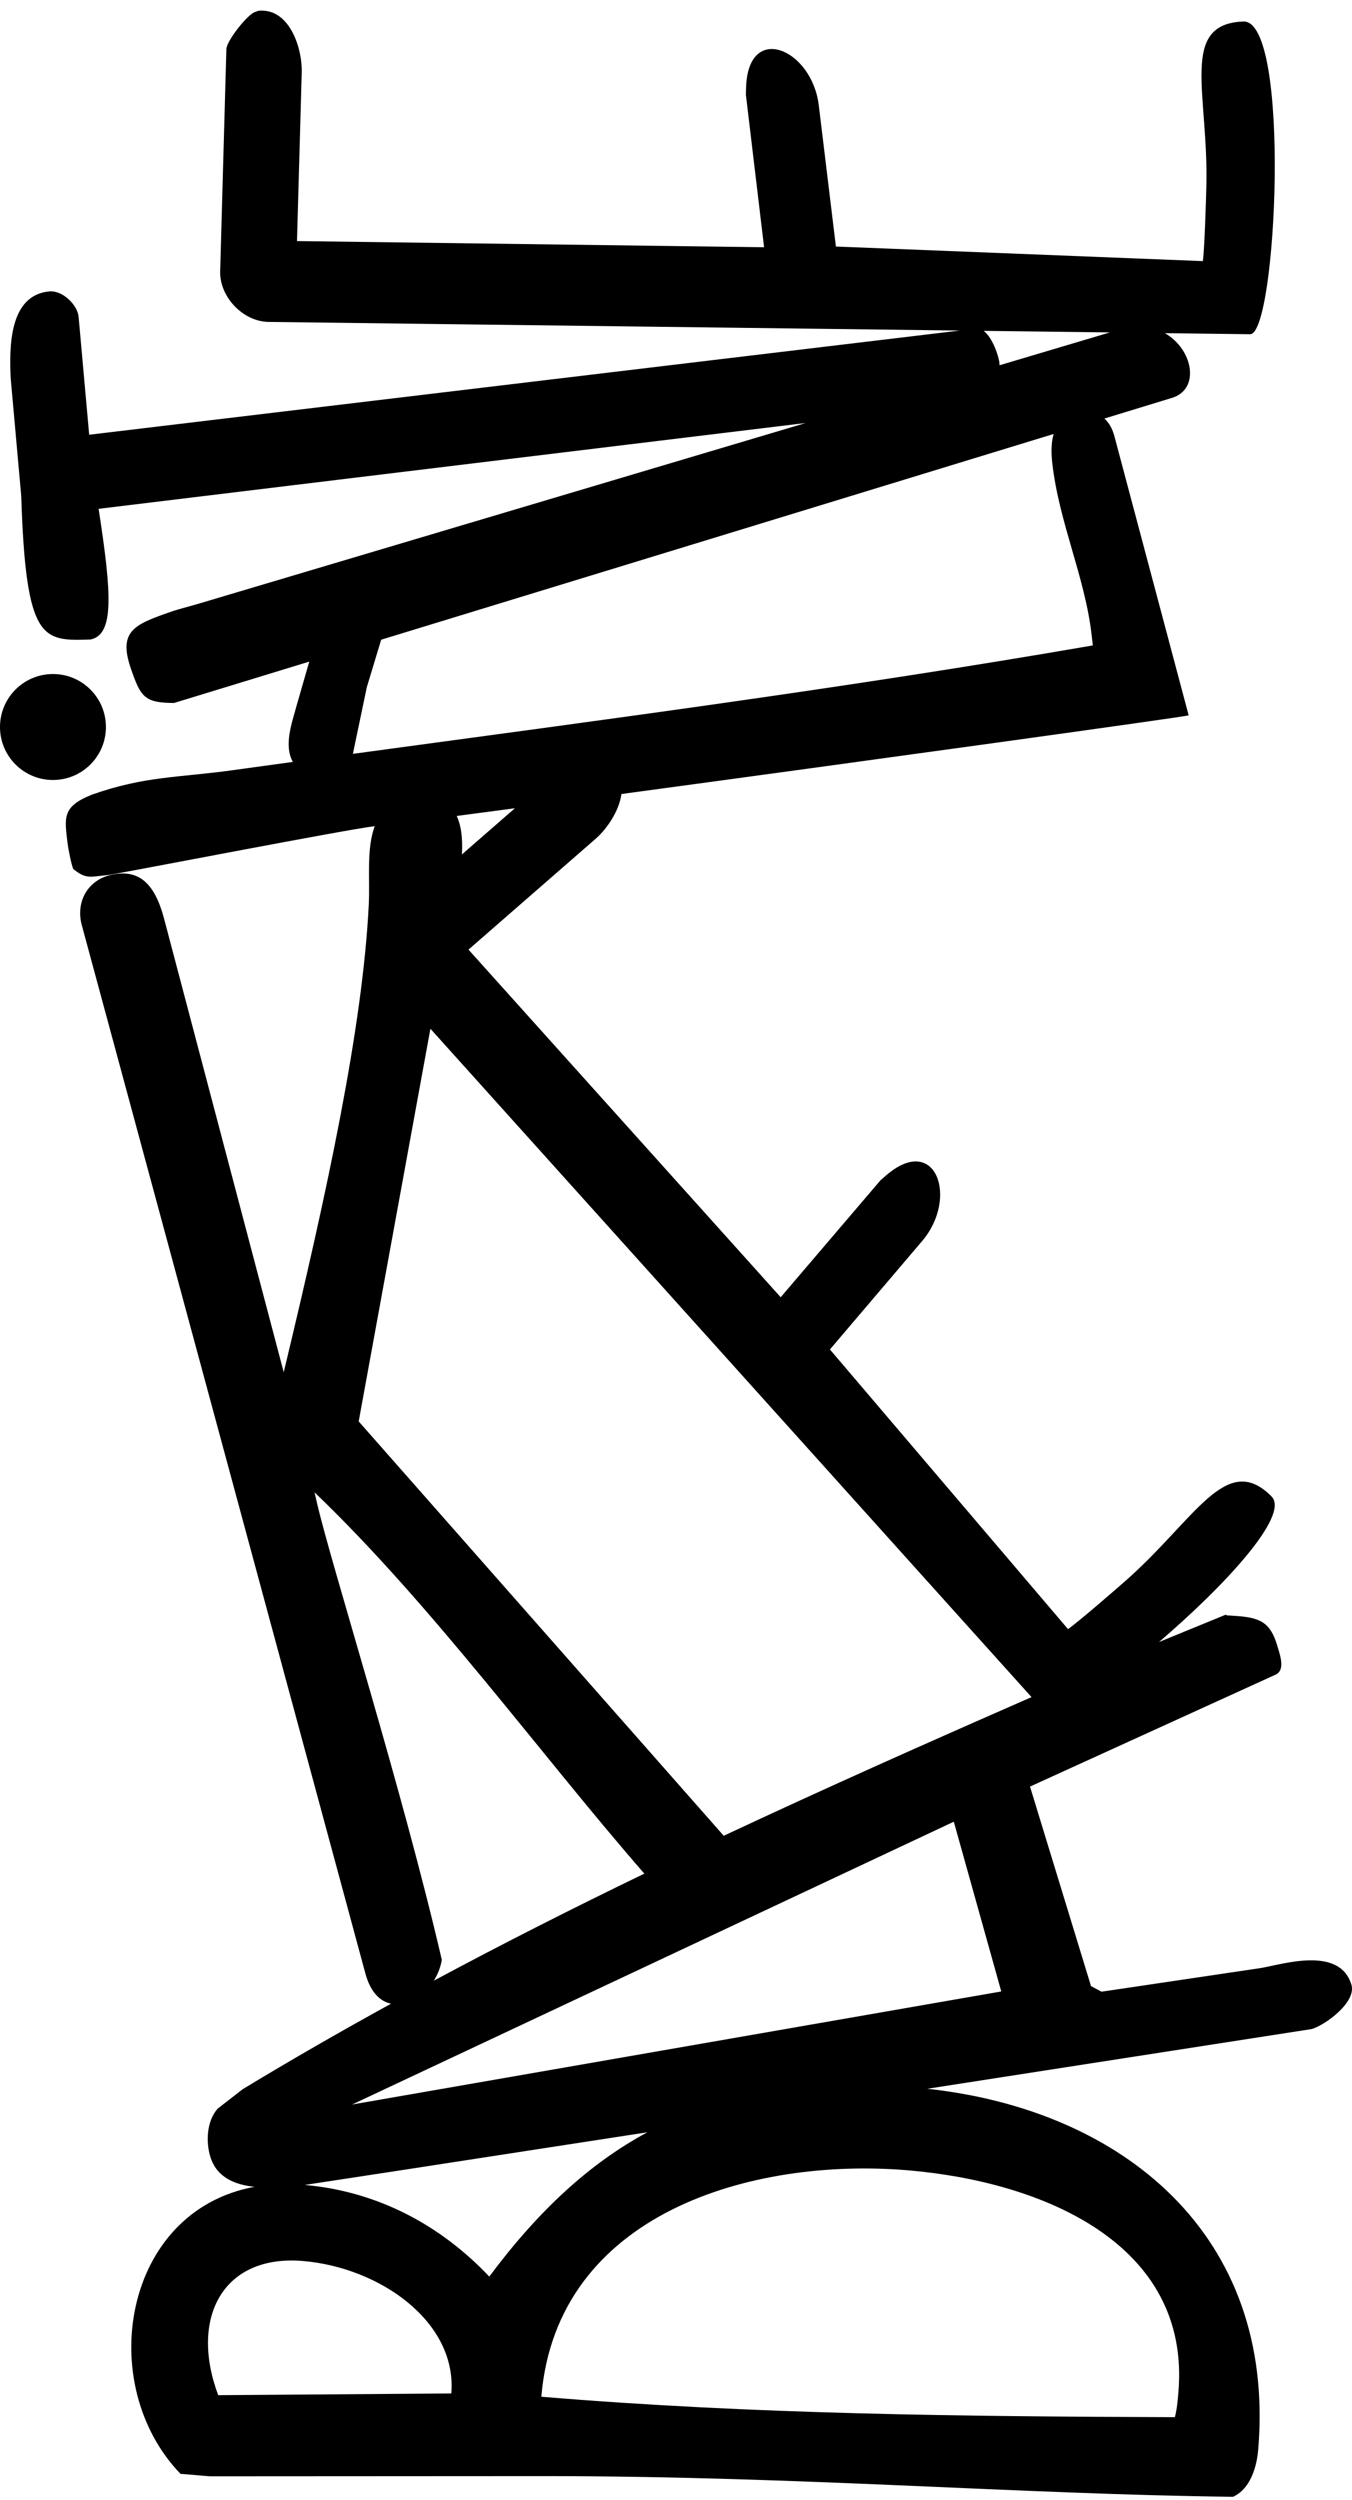 <svg width="125" height="231" viewBox="0 0 125 231" fill="none" xmlns="http://www.w3.org/2000/svg">
<path d="M124.943 183.376C123.838 179.762 118.517 181.525 116.572 181.846L101.844 184.033L100.87 183.516L95.231 165.08L117.953 154.73C118.787 154.338 118.405 153.093 118.177 152.347L118.065 151.975C117.342 149.606 116.19 149.415 113.559 149.266C113.434 149.303 113.396 149.182 113.27 149.219L107.156 151.723C113.196 146.557 119.277 140.025 117.561 138.272C113.336 134.02 110.495 140.458 103.929 146.184C103.048 146.953 99.713 149.858 98.743 150.529L76.731 124.69L85.256 114.675C88.665 110.67 86.501 104.623 81.889 108.638L81.399 109.067L72.179 119.865L43.315 87.745L55.082 77.493C56.099 76.607 57.241 74.952 57.456 73.367C79.832 70.345 109.908 66.187 109.899 66.098L103.034 40.31C102.842 39.583 102.521 39.047 102.106 38.674L108.453 36.734C110.976 35.862 110.272 32.249 107.697 30.785L115.574 30.883C118.046 30.953 119.384 1.85 114.959 1.986C108.966 2.209 111.778 8.662 111.531 17.371C111.498 18.542 111.372 22.962 111.209 24.127L77.285 22.78L75.7 9.725C75.066 4.503 69.152 1.995 68.98 8.103L68.961 8.751L70.644 22.845L27.459 22.276L27.897 6.676C27.958 4.596 26.885 1.053 24.283 0.983C24.022 0.974 23.891 0.974 23.63 1.095C22.977 1.207 20.953 3.753 20.93 4.531L20.356 25.069C20.291 27.41 22.436 29.68 24.777 29.745L88.74 30.543L8.245 40.17L7.27 29.293C7.167 28.128 5.745 26.817 4.579 26.925C0.82 27.26 0.862 32.086 0.988 34.949L1.963 45.826C2.392 59.365 3.945 59.226 8.371 59.09C10.549 58.633 10.353 54.997 9.117 47.015L74.492 39.084L18.29 55.803C18.043 55.887 16.406 56.316 16.038 56.447C12.475 57.678 10.875 58.233 12.106 61.795C13.002 64.378 13.333 64.946 16.089 64.956L28.592 61.133L27.431 65.17C26.988 66.802 26.218 68.863 27.076 70.401C25.244 70.653 23.411 70.905 21.578 71.157C16.551 71.861 13.393 71.693 8.483 73.432C5.726 74.532 5.973 75.549 6.239 77.875C6.3 78.393 6.603 79.927 6.776 80.3C7.783 81.102 8.17 81.055 9.205 80.938L10.11 80.836C12.549 80.425 32.146 76.626 34.604 76.346C34.618 76.346 34.632 76.341 34.646 76.341C33.862 78.421 34.217 81.251 34.095 83.587C33.526 94.93 30.308 109.831 26.232 126.793L15.142 84.78C14.252 81.516 12.759 80.262 10.222 80.85C8.193 81.321 7.027 83.195 7.526 85.349L33.806 182.439C34.287 184.122 35.168 184.938 36.152 185.143C31.53 187.684 26.955 190.304 22.441 193.041L20.128 194.836C19.111 195.964 19.022 197.899 19.442 199.27C20.034 201.214 21.723 201.867 23.527 202.063C11.369 204.291 8.711 220.302 16.686 228.582L19.41 228.811L50.474 228.792C74.096 228.806 93.93 230.461 114.007 230.704C115.91 229.818 116.255 227.239 116.33 226.33C117.99 206.426 103.71 194.938 85.731 193.003C95.777 191.446 107.529 189.619 121.283 187.483C122.542 187.106 125.438 184.994 124.943 183.376ZM92.405 33.564C92.349 32.939 91.771 31.181 90.941 30.571L102.614 30.715L92.414 33.75C92.414 33.68 92.41 33.62 92.405 33.564ZM32.631 69.655C32.645 69.576 32.664 69.501 32.678 69.408L33.913 63.501L35.243 59.109L97.414 40.1C97.176 40.926 97.185 41.886 97.288 42.786C97.922 48.344 100.319 53.304 100.935 58.731L101.038 59.636C78.288 63.576 55.338 66.573 32.631 69.655ZM47.606 74.681L42.705 78.952C42.802 77.362 42.606 76.211 42.229 75.395C43.852 75.18 45.657 74.938 47.606 74.681ZM39.794 95.056L95.371 156.814C85.825 160.992 76.316 165.22 66.913 169.626L33.163 131.339L39.794 95.056ZM29.315 138.906L29.082 137.894C39.995 148.342 50.082 162.25 59.573 173.123C53.011 176.294 46.519 179.576 40.107 183.017C40.471 182.439 40.736 181.781 40.848 181.086C37.141 165.122 30.668 144.734 29.315 138.906ZM41.725 221.155L20.174 221.314C17.507 214.175 20.608 208.301 27.995 208.916C35.126 209.508 42.275 214.544 41.725 221.155ZM108.952 221.024C108.886 221.803 108.821 222.582 108.625 223.346C89.052 223.276 69.623 223.09 50.05 221.458C51.468 204.482 69.516 199.335 83.903 200.533C96.351 201.573 110.099 207.289 108.952 221.024ZM45.237 210.357C40.704 205.564 34.865 202.477 28.172 201.89C30.84 201.489 38.409 200.337 59.853 197.022C54.517 199.895 49.775 204.263 45.237 210.357ZM32.552 194.458L88.184 168.325L92.573 184.01L32.552 194.458Z" fill="black"/>
<path d="M4.897 72.071C7.601 72.071 9.794 69.879 9.794 67.175C9.794 64.472 7.601 62.28 4.897 62.28C2.192 62.28 0 64.472 0 67.175C0 69.879 2.192 72.071 4.897 72.071Z" fill="black"/>
</svg>
